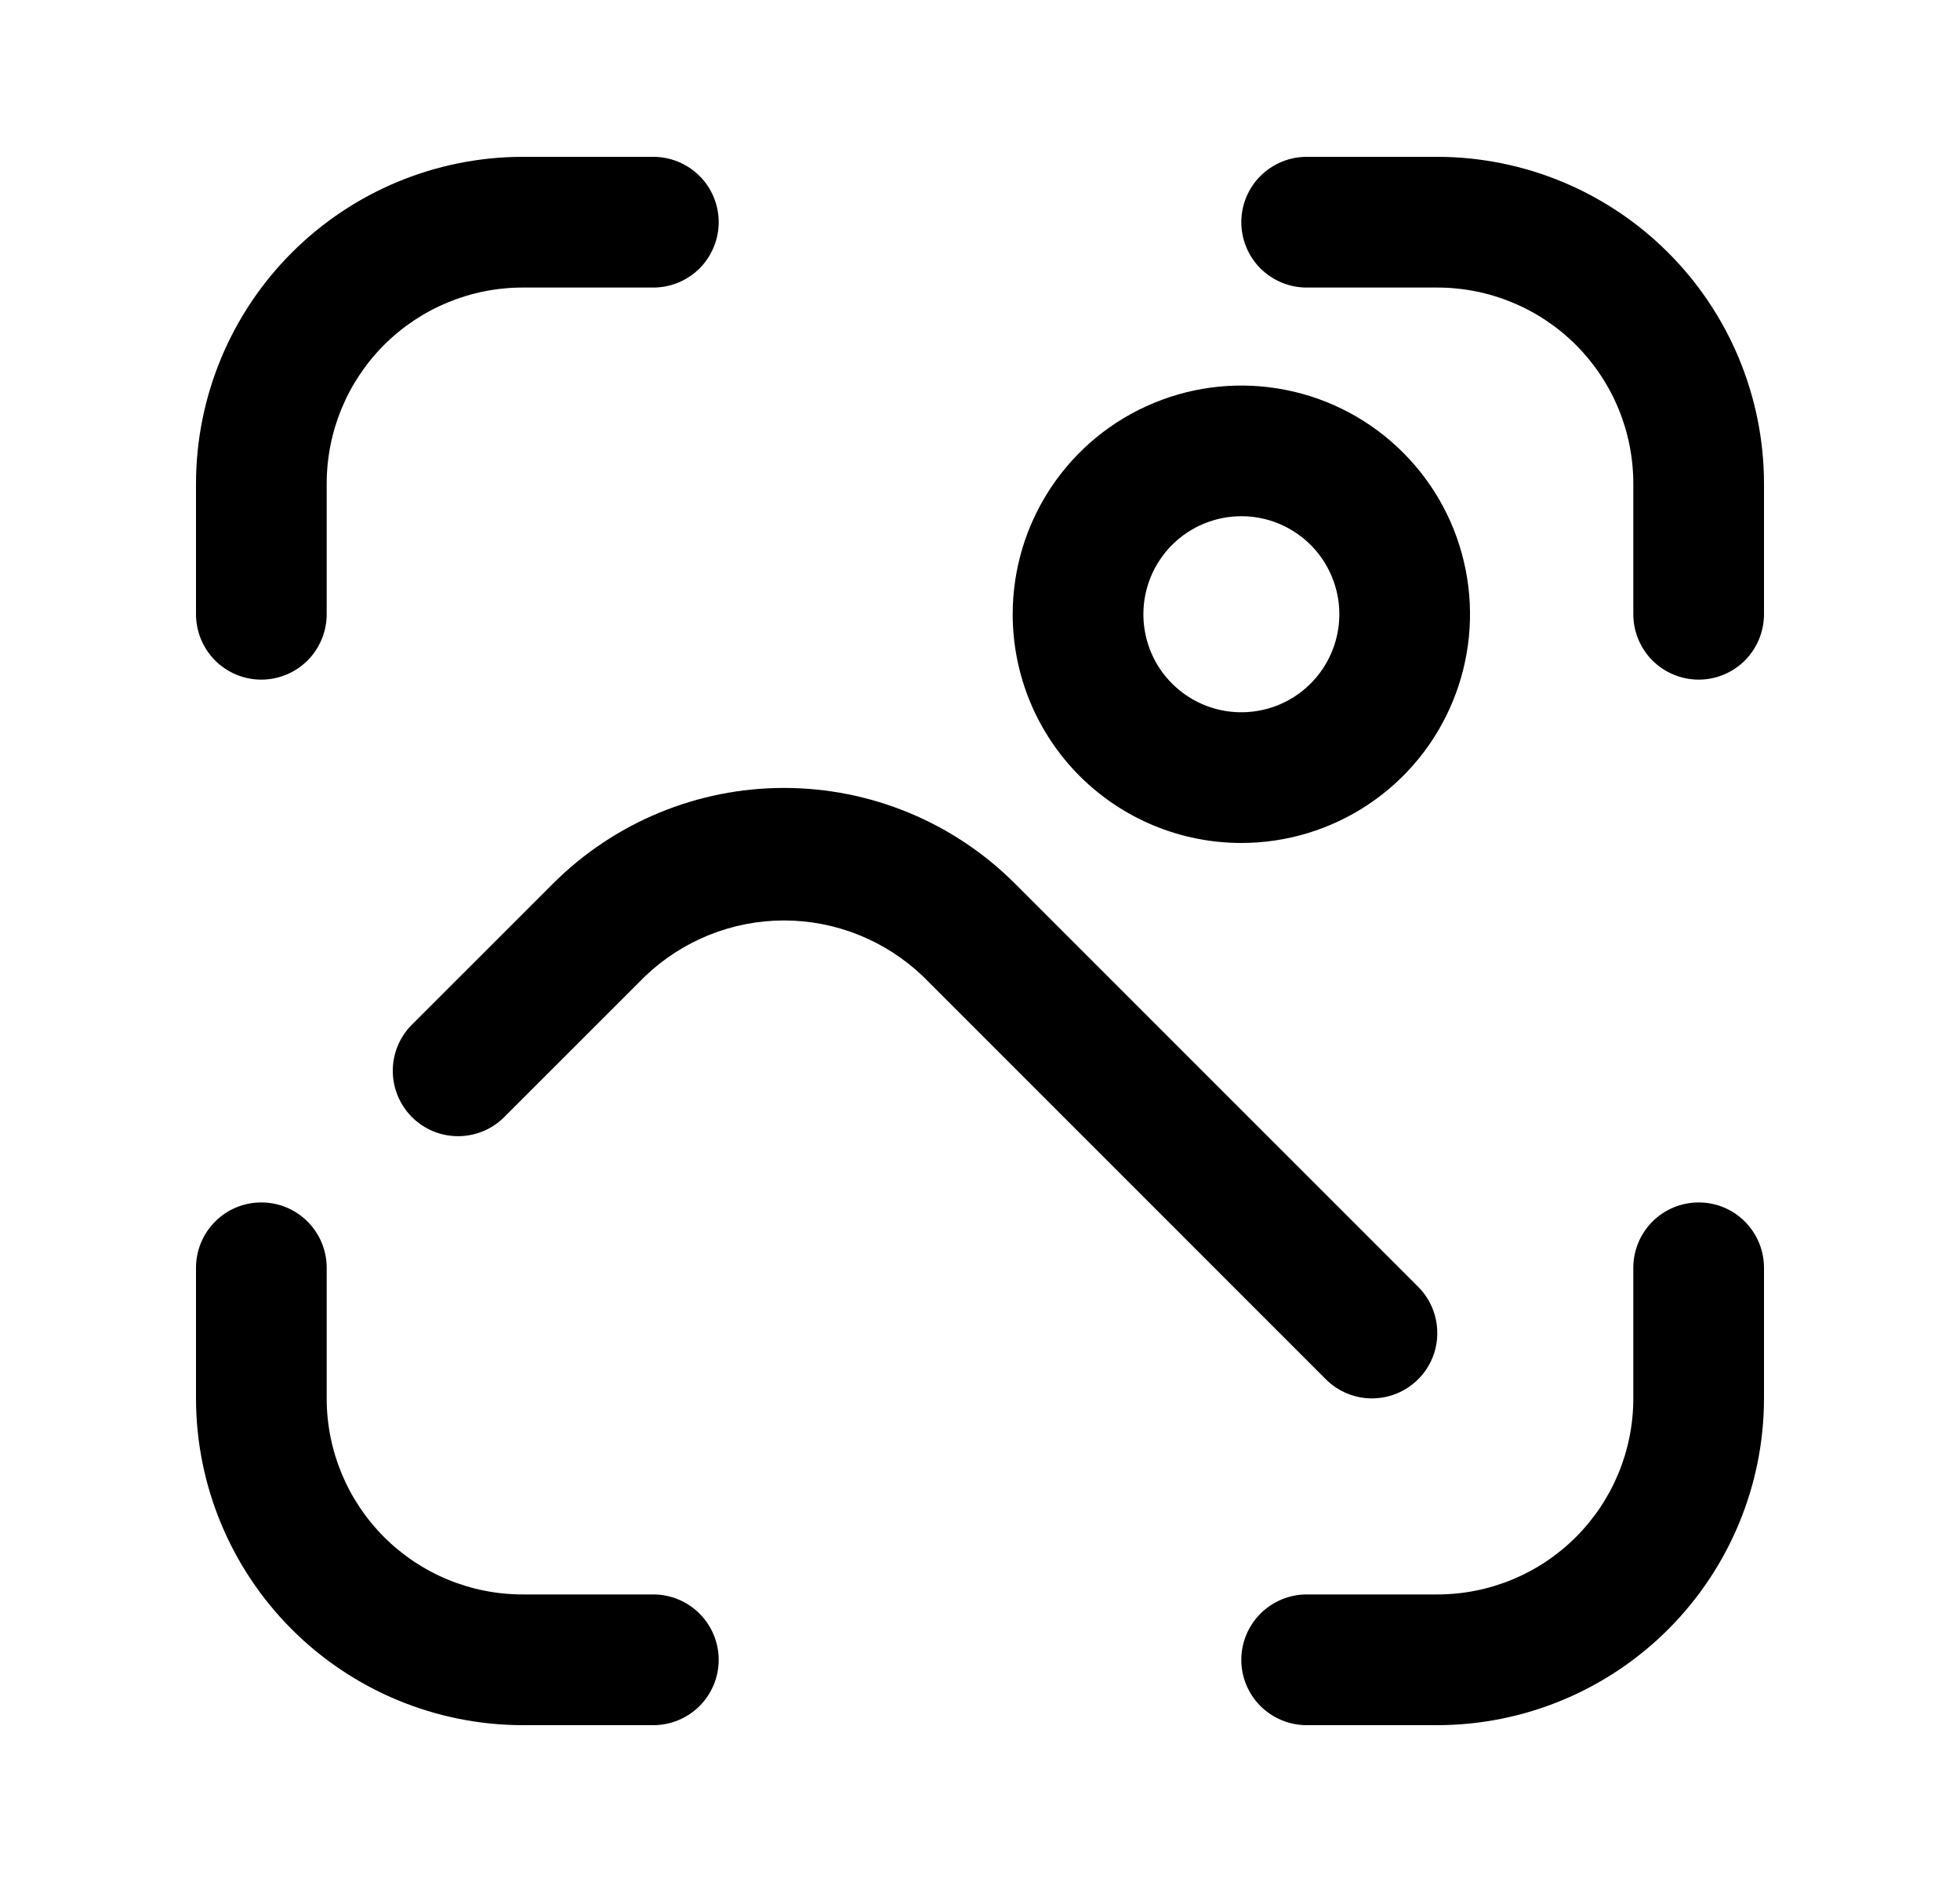 <svg width="25" height="24" viewBox="0 0 25 24" fill="none" xmlns="http://www.w3.org/2000/svg">
<path d="M17.5 17.833C17.665 17.833 17.826 17.784 17.963 17.692C18.1 17.601 18.207 17.471 18.27 17.319C18.333 17.166 18.349 16.999 18.317 16.837C18.285 16.675 18.206 16.527 18.089 16.41L12.946 11.268C12.165 10.487 11.105 10.048 10 10.048C8.895 10.048 7.836 10.487 7.054 11.268L5.244 13.077C5.092 13.234 5.008 13.445 5.01 13.663C5.012 13.882 5.1 14.091 5.254 14.245C5.409 14.4 5.618 14.488 5.836 14.489C6.055 14.491 6.265 14.407 6.422 14.255L8.232 12.446C8.709 11.992 9.342 11.738 10 11.738C10.658 11.738 11.291 11.992 11.768 12.446L16.911 17.589C17.067 17.745 17.279 17.833 17.5 17.833Z" fill="black"/>
<path d="M15.834 10.75C16.41 10.75 16.974 10.579 17.454 10.258C17.934 9.938 18.308 9.482 18.528 8.949C18.749 8.416 18.807 7.83 18.694 7.264C18.582 6.698 18.304 6.179 17.896 5.771C17.488 5.363 16.968 5.085 16.403 4.973C15.837 4.86 15.25 4.918 14.717 5.139C14.184 5.359 13.729 5.733 13.408 6.213C13.088 6.692 12.917 7.256 12.917 7.833C12.917 8.607 13.224 9.349 13.771 9.896C14.318 10.443 15.06 10.75 15.834 10.75ZM15.834 6.583C16.081 6.583 16.323 6.656 16.528 6.794C16.734 6.931 16.894 7.126 16.988 7.355C17.083 7.583 17.108 7.835 17.059 8.077C17.011 8.319 16.892 8.542 16.717 8.717C16.543 8.892 16.32 9.011 16.077 9.059C15.835 9.107 15.584 9.083 15.355 8.988C15.127 8.893 14.932 8.733 14.794 8.528C14.657 8.322 14.584 8.08 14.584 7.833C14.584 7.502 14.715 7.184 14.95 6.949C15.184 6.715 15.502 6.583 15.834 6.583Z" fill="black"/>
<path d="M21.667 15.334C21.446 15.334 21.234 15.421 21.077 15.578C20.921 15.734 20.833 15.946 20.833 16.167V17.834C20.833 18.497 20.57 19.132 20.101 19.601C19.632 20.07 18.996 20.333 18.333 20.333H16.667C16.446 20.333 16.234 20.421 16.077 20.578C15.921 20.734 15.833 20.946 15.833 21.167C15.833 21.388 15.921 21.6 16.077 21.756C16.234 21.912 16.446 22 16.667 22H18.333C19.438 21.999 20.497 21.559 21.278 20.778C22.059 19.997 22.499 18.938 22.5 17.834V16.167C22.5 15.946 22.412 15.734 22.256 15.578C22.1 15.421 21.888 15.334 21.667 15.334Z" fill="black"/>
<path d="M3.333 8.667C3.554 8.667 3.766 8.579 3.923 8.423C4.079 8.266 4.167 8.054 4.167 7.833V6.167C4.167 5.504 4.43 4.868 4.899 4.399C5.368 3.93 6.004 3.667 6.667 3.667H8.333C8.554 3.667 8.766 3.579 8.923 3.423C9.079 3.266 9.167 3.054 9.167 2.833C9.167 2.612 9.079 2.4 8.923 2.244C8.766 2.088 8.554 2 8.333 2H6.667C5.562 2.001 4.503 2.441 3.722 3.222C2.941 4.003 2.501 5.062 2.5 6.167L2.5 7.833C2.5 8.054 2.588 8.266 2.744 8.423C2.9 8.579 3.112 8.667 3.333 8.667Z" fill="black"/>
<path d="M8.333 20.333H6.667C6.004 20.333 5.368 20.07 4.899 19.601C4.43 19.132 4.167 18.497 4.167 17.834V16.167C4.167 15.946 4.079 15.734 3.923 15.578C3.766 15.421 3.554 15.334 3.333 15.334C3.112 15.334 2.9 15.421 2.744 15.578C2.588 15.734 2.5 15.946 2.5 16.167V17.834C2.501 18.938 2.941 19.997 3.722 20.778C4.503 21.559 5.562 21.999 6.667 22H8.333C8.554 22 8.766 21.912 8.923 21.756C9.079 21.6 9.167 21.388 9.167 21.167C9.167 20.946 9.079 20.734 8.923 20.578C8.766 20.421 8.554 20.333 8.333 20.333Z" fill="black"/>
<path d="M18.333 2H16.667C16.446 2 16.234 2.088 16.077 2.244C15.921 2.4 15.833 2.612 15.833 2.833C15.833 3.054 15.921 3.266 16.077 3.423C16.234 3.579 16.446 3.667 16.667 3.667H18.333C18.996 3.667 19.632 3.93 20.101 4.399C20.57 4.868 20.833 5.504 20.833 6.167V7.833C20.833 8.054 20.921 8.266 21.077 8.423C21.234 8.579 21.446 8.667 21.667 8.667C21.888 8.667 22.1 8.579 22.256 8.423C22.412 8.266 22.5 8.054 22.5 7.833V6.167C22.499 5.062 22.059 4.003 21.278 3.222C20.497 2.441 19.438 2.001 18.333 2V2Z" fill="black"/>
</svg>
